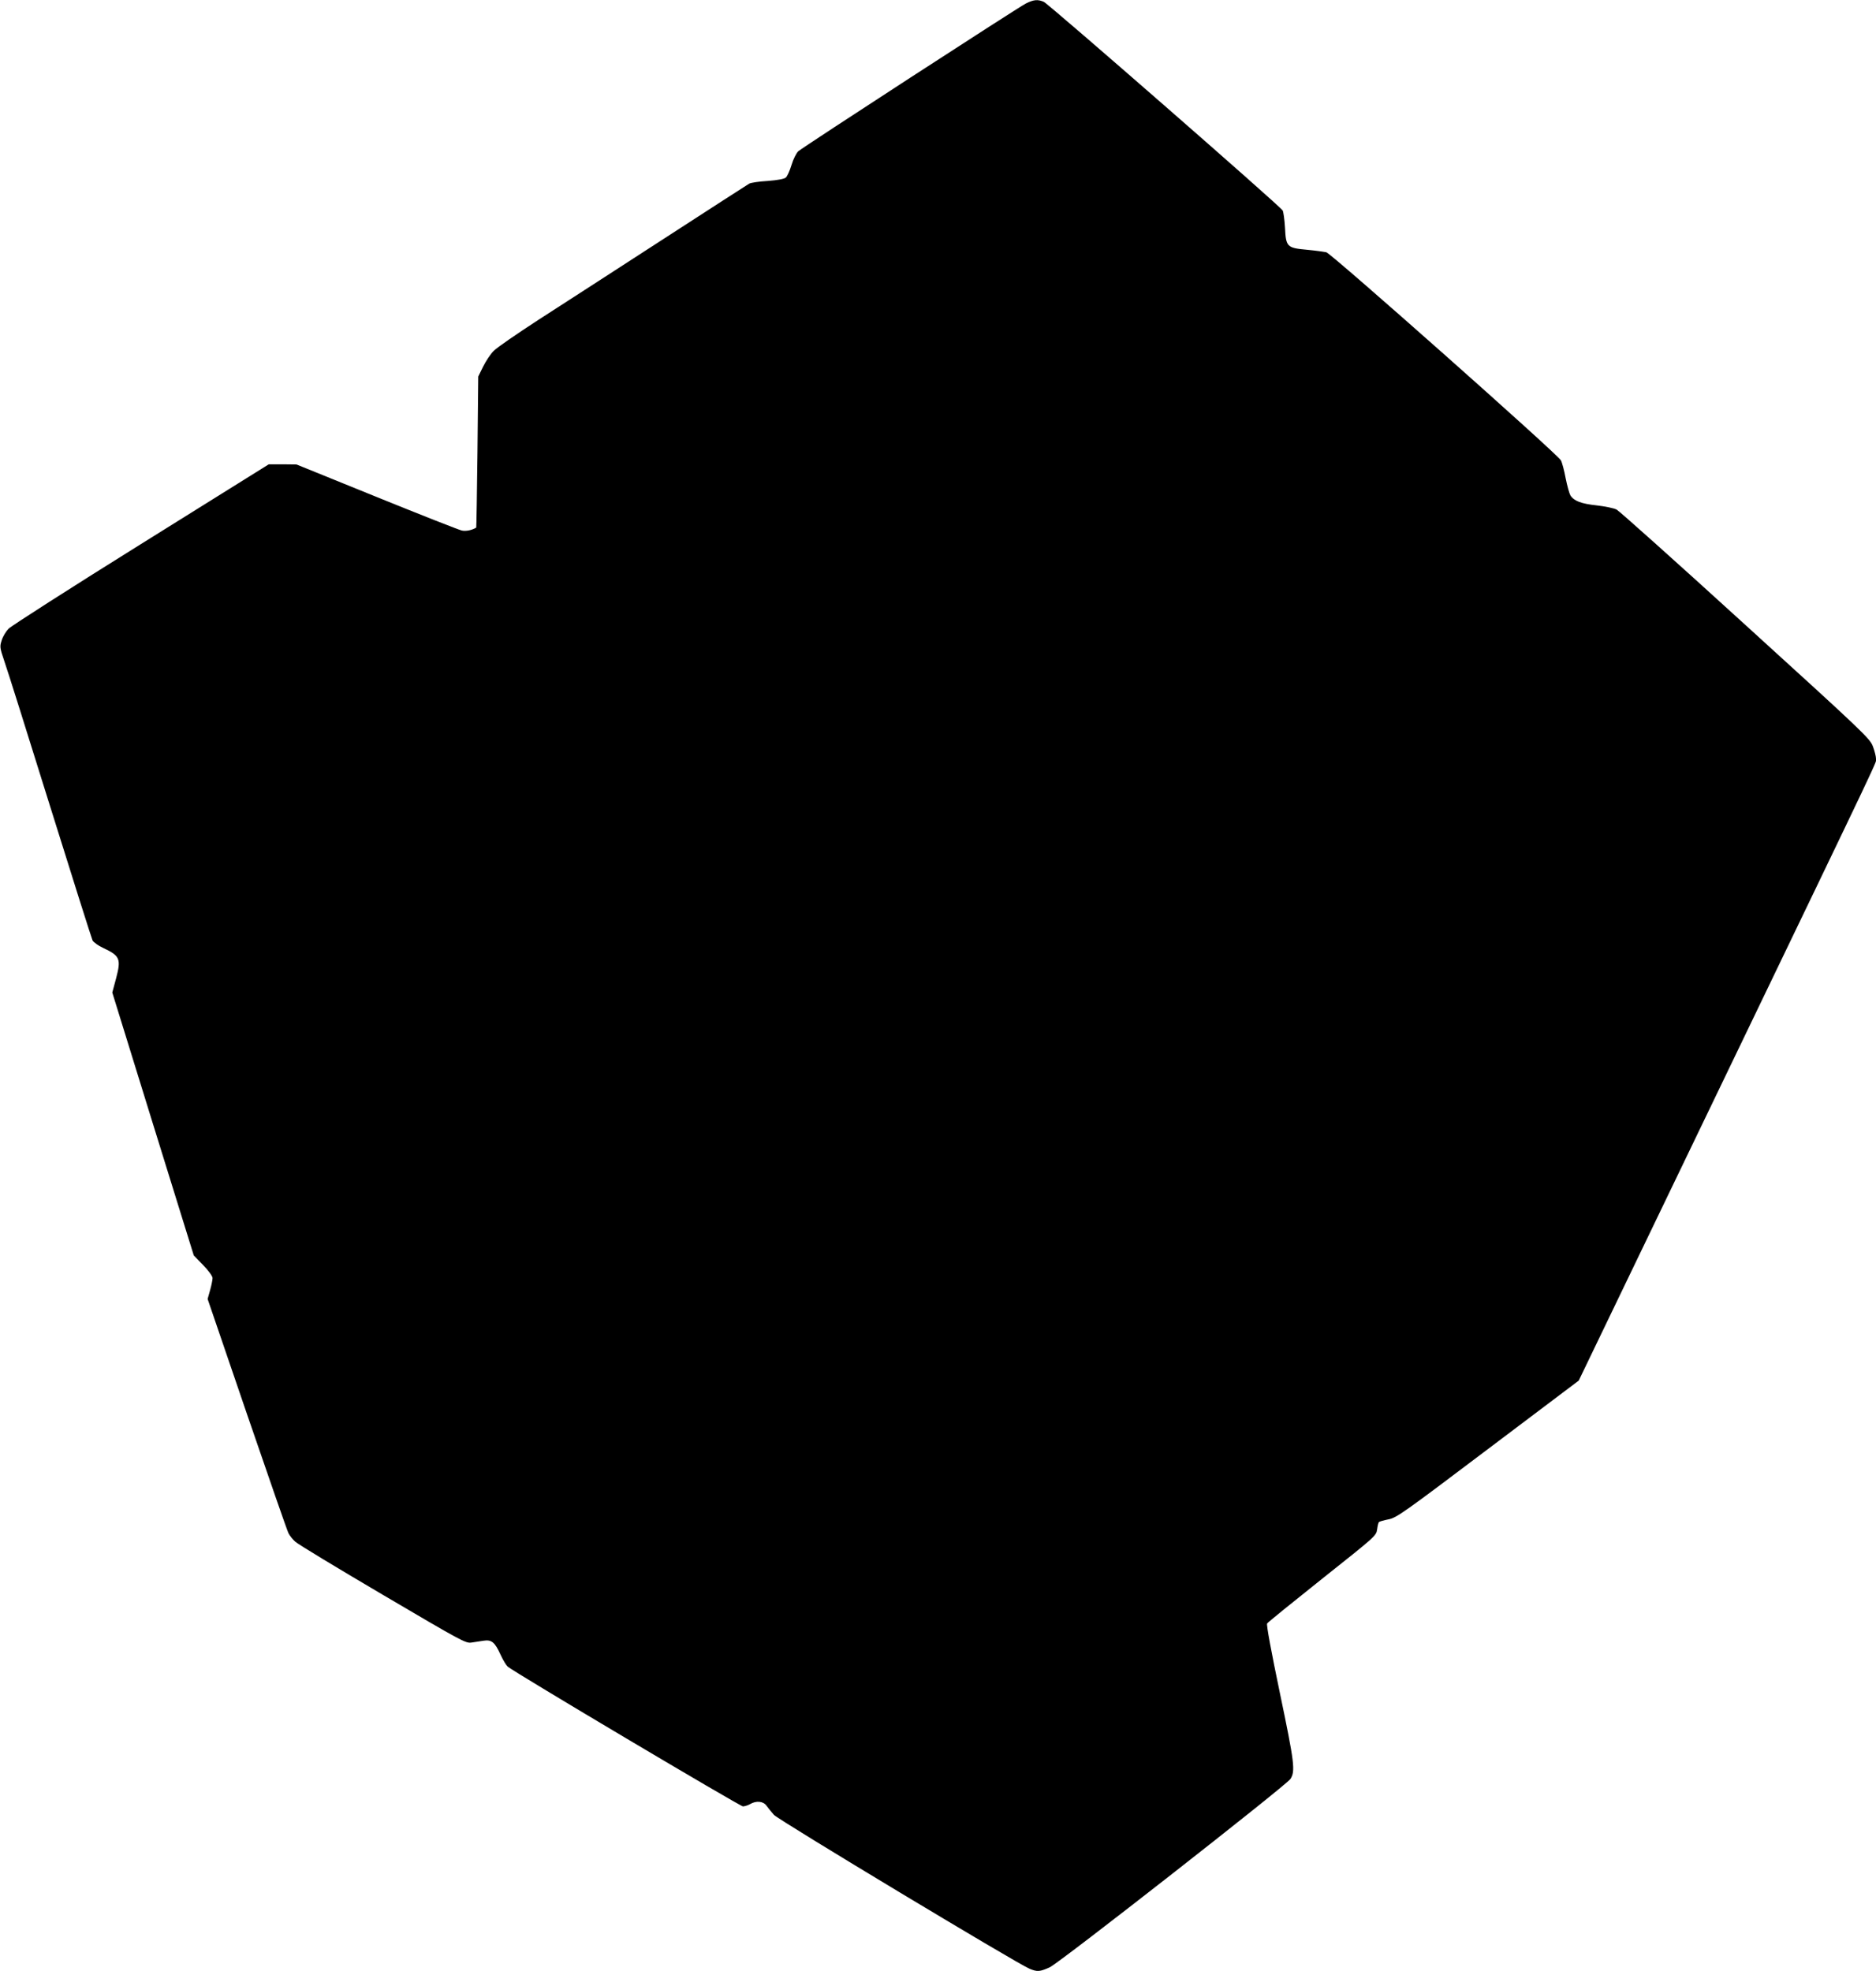 <?xml version="1.0" standalone="no"?>
<!DOCTYPE svg PUBLIC "-//W3C//DTD SVG 20010904//EN"
 "http://www.w3.org/TR/2001/REC-SVG-20010904/DTD/svg10.dtd">
<svg version="1.0" xmlns="http://www.w3.org/2000/svg"
 width="1218pt" height="1280pt" viewBox="0 0 1218 1280"
 preserveAspectRatio="xMidYMid meet">
<g transform="translate(0,1280) scale(0.1,-0.1)"
fill="#000000" stroke="none">
<path d="M6660 12777 c-56 -29 -1447 -932 -1478 -960 -12 -12 -32 -51 -43 -88
-11 -37 -28 -74 -37 -82 -11 -9 -52 -17 -117 -22 -54 -3 -108 -11 -120 -17
-11 -6 -267 -172 -570 -368 -302 -196 -663 -429 -801 -518 -138 -90 -268 -179
-288 -200 -21 -20 -51 -66 -69 -102 l-32 -65 -5 -490 c-3 -269 -7 -491 -8
-491 -28 -17 -67 -25 -94 -19 -18 4 -267 102 -553 218 l-520 211 -90 1 -90 0
-830 -518 c-457 -285 -844 -533 -860 -550 -17 -18 -37 -51 -44 -75 -13 -40
-13 -47 17 -135 18 -50 151 -474 297 -942 146 -467 270 -860 276 -872 7 -12
37 -34 68 -48 110 -52 118 -71 85 -197 l-25 -93 264 -853 265 -854 61 -63 c35
-36 61 -72 61 -84 0 -12 -7 -47 -16 -79 l-16 -57 255 -746 c141 -411 262 -760
270 -775 8 -16 28 -41 44 -55 15 -15 270 -169 567 -344 513 -302 540 -317 577
-311 21 3 57 9 79 12 52 8 73 -10 110 -91 15 -33 36 -68 46 -77 41 -36 1509
-908 1528 -908 12 1 32 7 46 15 41 24 86 19 107 -11 10 -14 32 -41 48 -59 29
-33 1579 -966 1659 -999 51 -21 66 -20 131 9 60 26 1535 1181 1563 1223 33 51
27 102 -68 557 -56 269 -89 445 -83 453 4 7 166 138 358 291 345 274 350 278
356 319 3 23 8 45 12 48 3 4 31 12 62 18 52 10 97 42 645 456 l590 445 927
1925 c1088 2260 1003 2081 1003 2114 0 14 -9 50 -20 79 -20 52 -54 85 -827
788 -443 404 -820 741 -837 750 -17 9 -75 21 -128 27 -103 11 -149 29 -172 65
-7 12 -21 62 -31 112 -9 49 -23 102 -31 116 -19 38 -1490 1343 -1523 1351 -14
3 -70 11 -124 16 -131 12 -138 18 -144 143 -3 52 -10 102 -15 112 -13 26
-1518 1340 -1551 1355 -39 17 -65 15 -117 -11z"/>
</g>
</svg>
